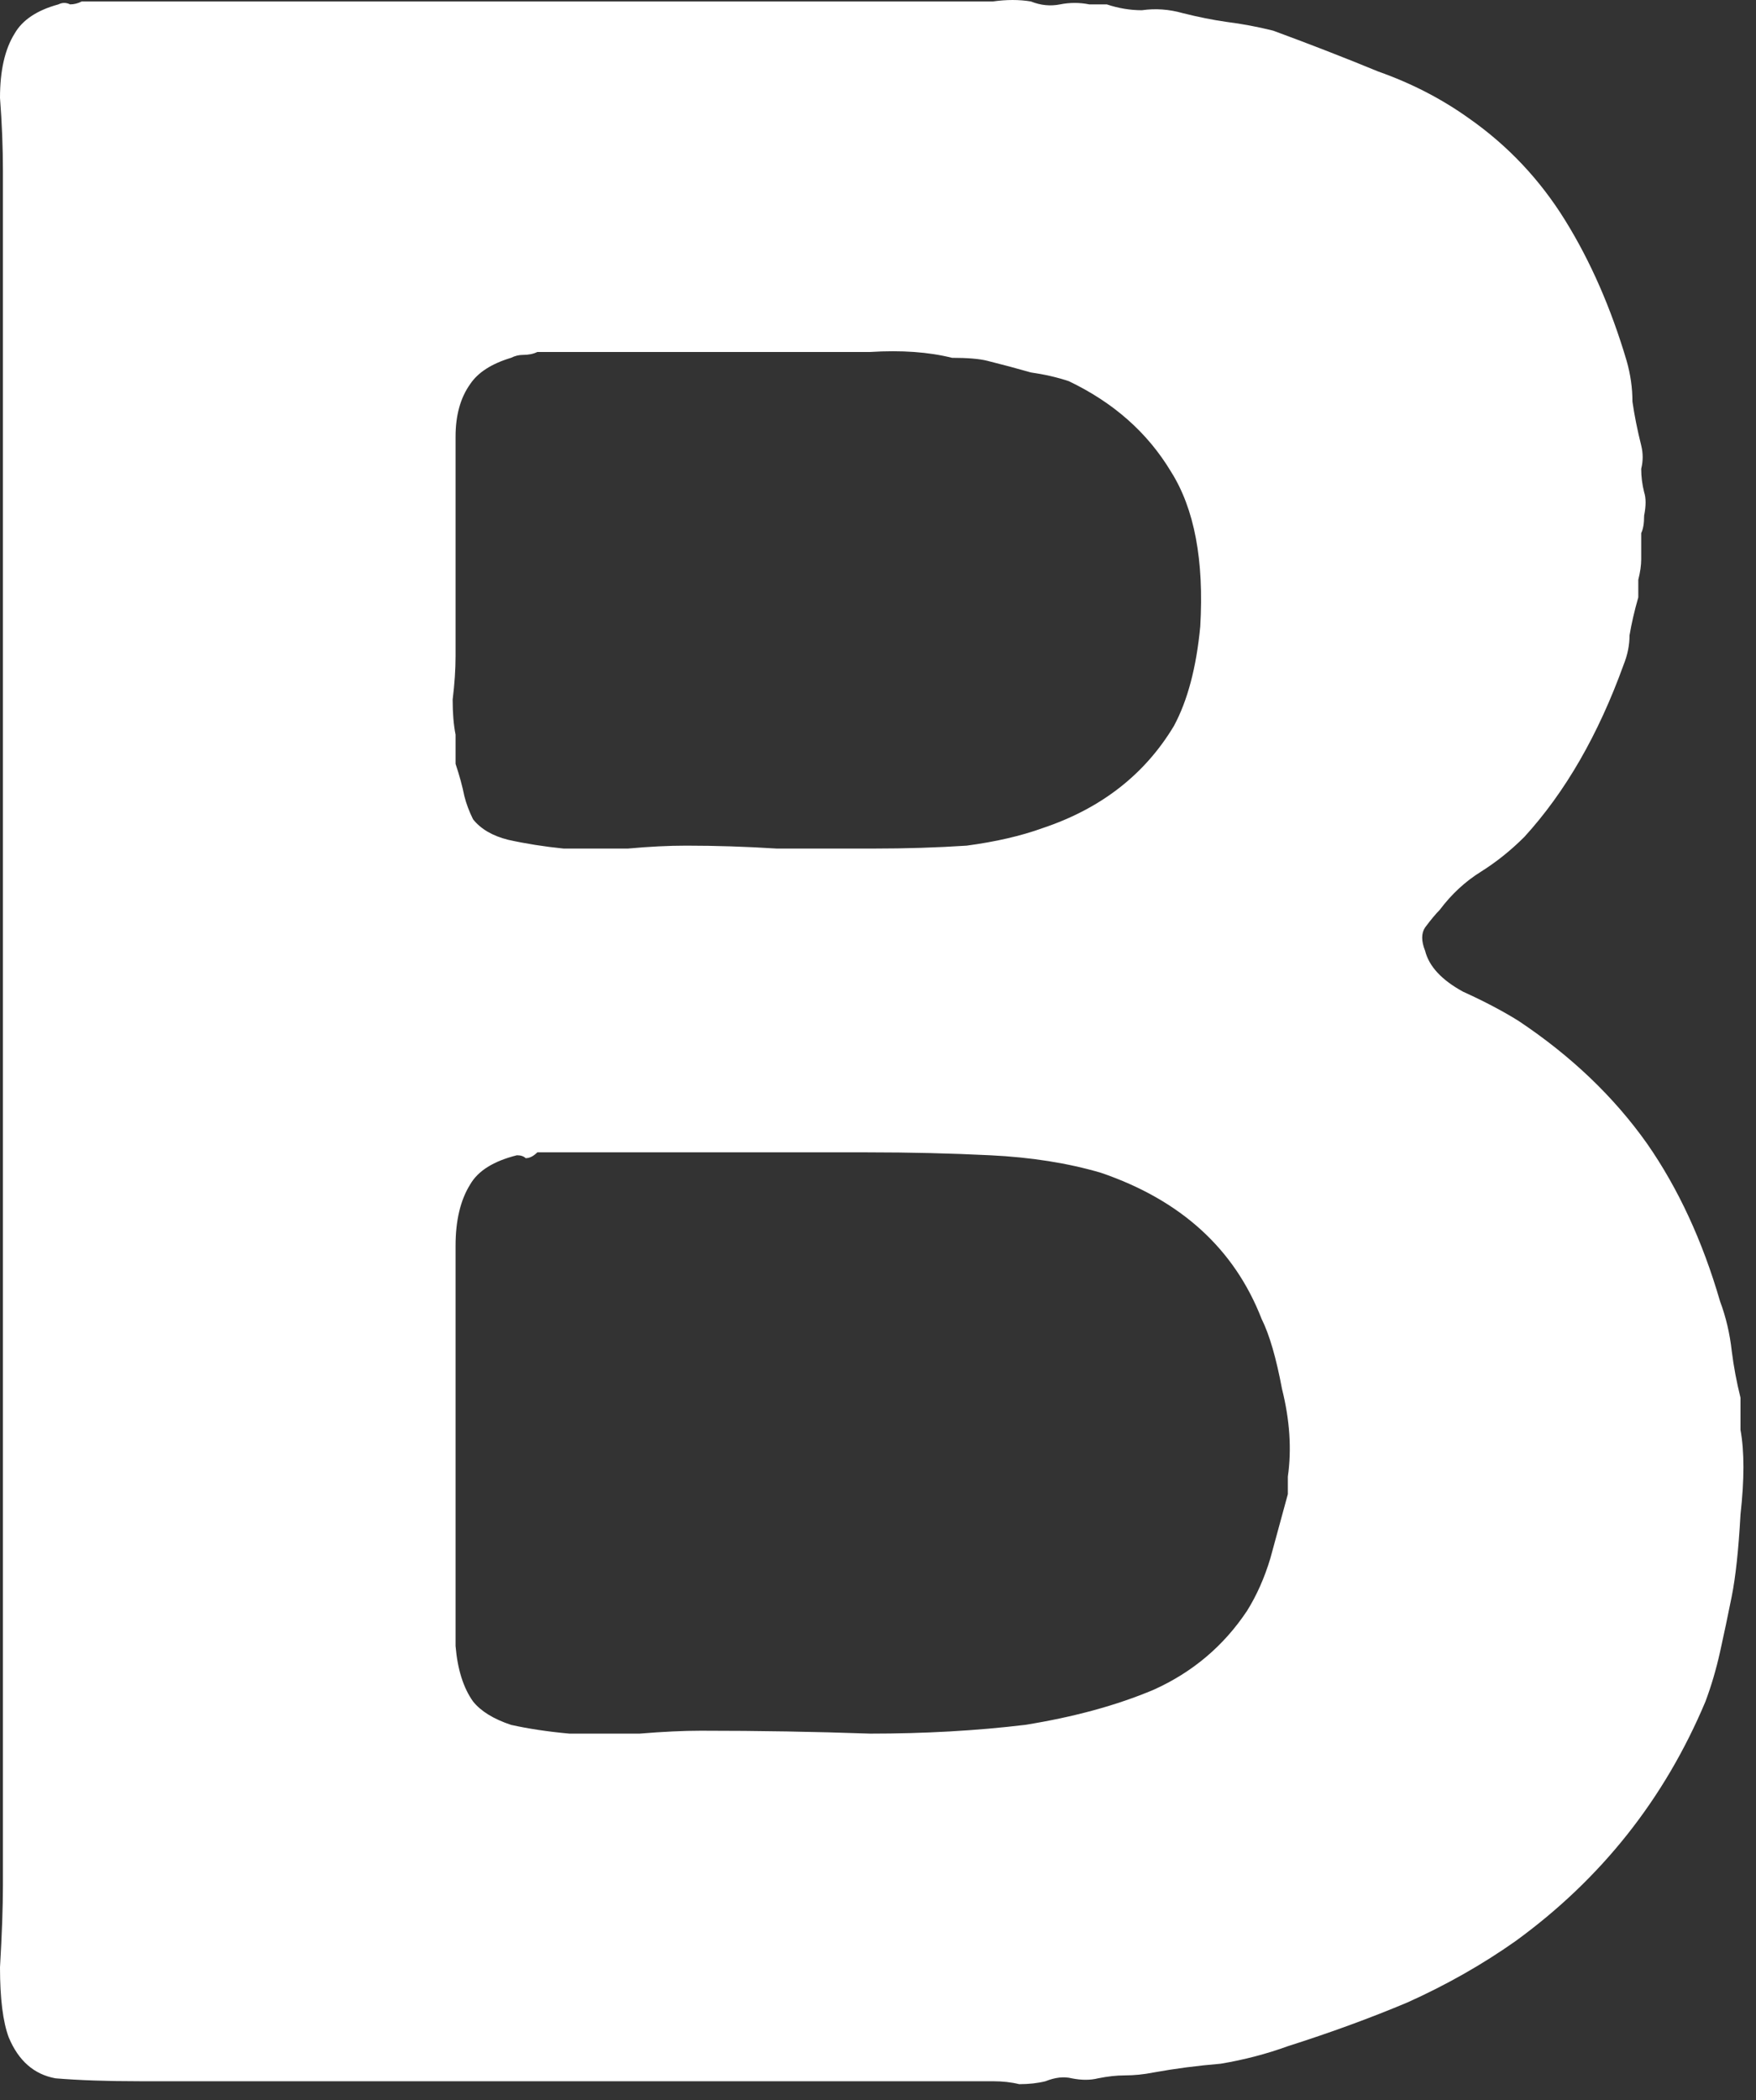 <?xml version="1.0" encoding="utf-8"?>
<svg xmlns="http://www.w3.org/2000/svg" fill="none" height="100%" overflow="visible" preserveAspectRatio="none" style="display: block;" viewBox="0 0 92 110" width="100%">
<rect x="0" y="0" width="92" height="110" fill="#333333" stroke="none"/>
<path d="M91.188 74.894C91.392 76.016 91.392 77.495 91.188 79.331C91.086 81.166 90.933 82.594 90.729 83.615C90.525 84.635 90.321 85.603 90.117 86.522C89.913 87.439 89.658 88.306 89.352 89.123C87.21 94.222 83.895 98.404 79.407 101.669C77.673 102.893 75.786 103.964 73.746 104.882C71.808 105.698 69.717 106.463 67.473 107.177C66.351 107.585 65.178 107.891 63.954 108.095C62.73 108.197 61.557 108.35 60.435 108.554C59.925 108.656 59.415 108.707 58.905 108.707C58.497 108.707 58.038 108.758 57.528 108.86C57.12 108.962 56.661 108.962 56.151 108.86C55.743 108.758 55.284 108.809 54.774 109.013C54.366 109.115 53.907 109.166 53.397 109.166C52.989 109.064 52.53 109.013 52.02 109.013H7.344C5.61 109.013 4.131 108.962 2.907 108.86C1.785 108.656 0.969 107.942 0.459 106.718C0.153 105.902 0 104.678 0 103.046C0.102 101.312 0.153 99.883 0.153 98.761V8.95C0.153 7.726 0.102 6.452 0 5.126C0 3.698 0.255 2.576 0.765 1.76C1.173 1.046 1.938 0.536 3.06 0.23C3.264 0.128 3.468 0.128 3.672 0.23C3.876 0.23 4.08 0.179 4.284 0.076H49.878C50.592 0.076 51.306 0.076 52.02 0.076C52.734 -0.025 53.397 -0.025 54.009 0.076C54.519 0.281 55.029 0.332 55.539 0.23C56.049 0.128 56.559 0.128 57.069 0.23H57.987C58.599 0.434 59.211 0.536 59.823 0.536C60.537 0.434 61.251 0.485 61.965 0.688C62.781 0.893 63.546 1.046 64.26 1.147C65.076 1.25 65.892 1.403 66.708 1.607C68.646 2.321 70.482 3.034 72.216 3.749C73.95 4.361 75.531 5.176 76.959 6.197C78.999 7.625 80.682 9.409 82.008 11.552C83.334 13.694 84.405 16.142 85.221 18.895C85.425 19.61 85.527 20.323 85.527 21.038C85.629 21.752 85.782 22.517 85.986 23.332C86.088 23.741 86.088 24.148 85.986 24.556C85.986 24.965 86.037 25.372 86.139 25.78C86.241 26.087 86.241 26.494 86.139 27.005C86.139 27.413 86.088 27.718 85.986 27.922V29.299C85.986 29.605 85.935 29.962 85.833 30.37C85.833 30.779 85.833 31.084 85.833 31.288C85.629 32.002 85.476 32.666 85.374 33.278C85.374 33.788 85.272 34.297 85.068 34.807C83.742 38.48 82.008 41.489 79.866 43.834C79.152 44.548 78.387 45.16 77.571 45.67C76.755 46.181 76.041 46.843 75.429 47.66C75.225 47.864 74.97 48.169 74.664 48.578C74.46 48.883 74.46 49.291 74.664 49.801C74.868 50.617 75.531 51.331 76.653 51.944C77.775 52.453 78.744 52.964 79.56 53.474C82.314 55.309 84.558 57.452 86.292 59.9C87.924 62.245 89.199 64.999 90.117 68.162C90.423 68.978 90.627 69.844 90.729 70.763C90.831 71.579 90.984 72.394 91.188 73.21V74.894ZM24.633 20.119C24.123 20.834 23.868 21.752 23.868 22.873C23.868 23.893 23.868 24.965 23.868 26.087V34.349C23.868 35.062 23.817 35.828 23.715 36.644C23.715 37.358 23.766 37.969 23.868 38.48V40.01C24.072 40.621 24.225 41.182 24.327 41.693C24.429 42.1 24.582 42.508 24.786 42.916C25.194 43.426 25.806 43.783 26.622 43.987C27.54 44.191 28.509 44.344 29.529 44.447C30.651 44.447 31.773 44.447 32.895 44.447C34.017 44.344 35.037 44.294 35.955 44.294C37.485 44.294 39.066 44.344 40.698 44.447C42.432 44.447 44.115 44.447 45.747 44.447C47.481 44.447 49.113 44.395 50.643 44.294C52.173 44.09 53.499 43.783 54.621 43.376C57.681 42.355 59.976 40.571 61.506 38.02C62.22 36.694 62.679 34.961 62.883 32.819C63.087 29.351 62.577 26.648 61.353 24.709C60.129 22.669 58.344 21.088 55.998 19.966C55.386 19.762 54.723 19.61 54.009 19.508C53.295 19.303 52.53 19.099 51.714 18.895C51.306 18.794 50.694 18.742 49.878 18.742C48.654 18.436 47.226 18.334 45.594 18.436C44.064 18.436 42.585 18.436 41.157 18.436H28.152C27.948 18.538 27.693 18.59 27.387 18.59C27.183 18.59 26.979 18.64 26.775 18.742C25.755 19.049 25.041 19.508 24.633 20.119ZM67.473 77.341C67.677 75.913 67.575 74.383 67.167 72.751C66.861 71.12 66.504 69.895 66.096 69.079C64.668 65.407 61.863 62.858 57.681 61.429C55.947 60.919 54.009 60.614 51.867 60.511C49.827 60.41 47.685 60.358 45.441 60.358H28.152C27.948 60.562 27.744 60.664 27.54 60.664C27.438 60.562 27.285 60.511 27.081 60.511C25.857 60.818 25.041 61.328 24.633 62.041C24.123 62.858 23.868 63.928 23.868 65.254C23.868 66.478 23.868 67.651 23.868 68.773V82.391C23.868 83.615 23.868 84.889 23.868 86.216C23.97 87.439 24.276 88.409 24.786 89.123C25.194 89.632 25.857 90.04 26.775 90.347C27.693 90.55 28.713 90.704 29.835 90.805C31.059 90.805 32.283 90.805 33.507 90.805C34.731 90.704 35.802 90.653 36.72 90.653C39.78 90.653 42.738 90.704 45.594 90.805C48.45 90.805 51.153 90.653 53.703 90.347C56.253 89.939 58.497 89.326 60.435 88.51C62.475 87.593 64.107 86.216 65.331 84.379C65.841 83.564 66.249 82.645 66.555 81.626C66.861 80.504 67.167 79.382 67.473 78.26V77.341Z" fill="white" id="Vector"/>
</svg>